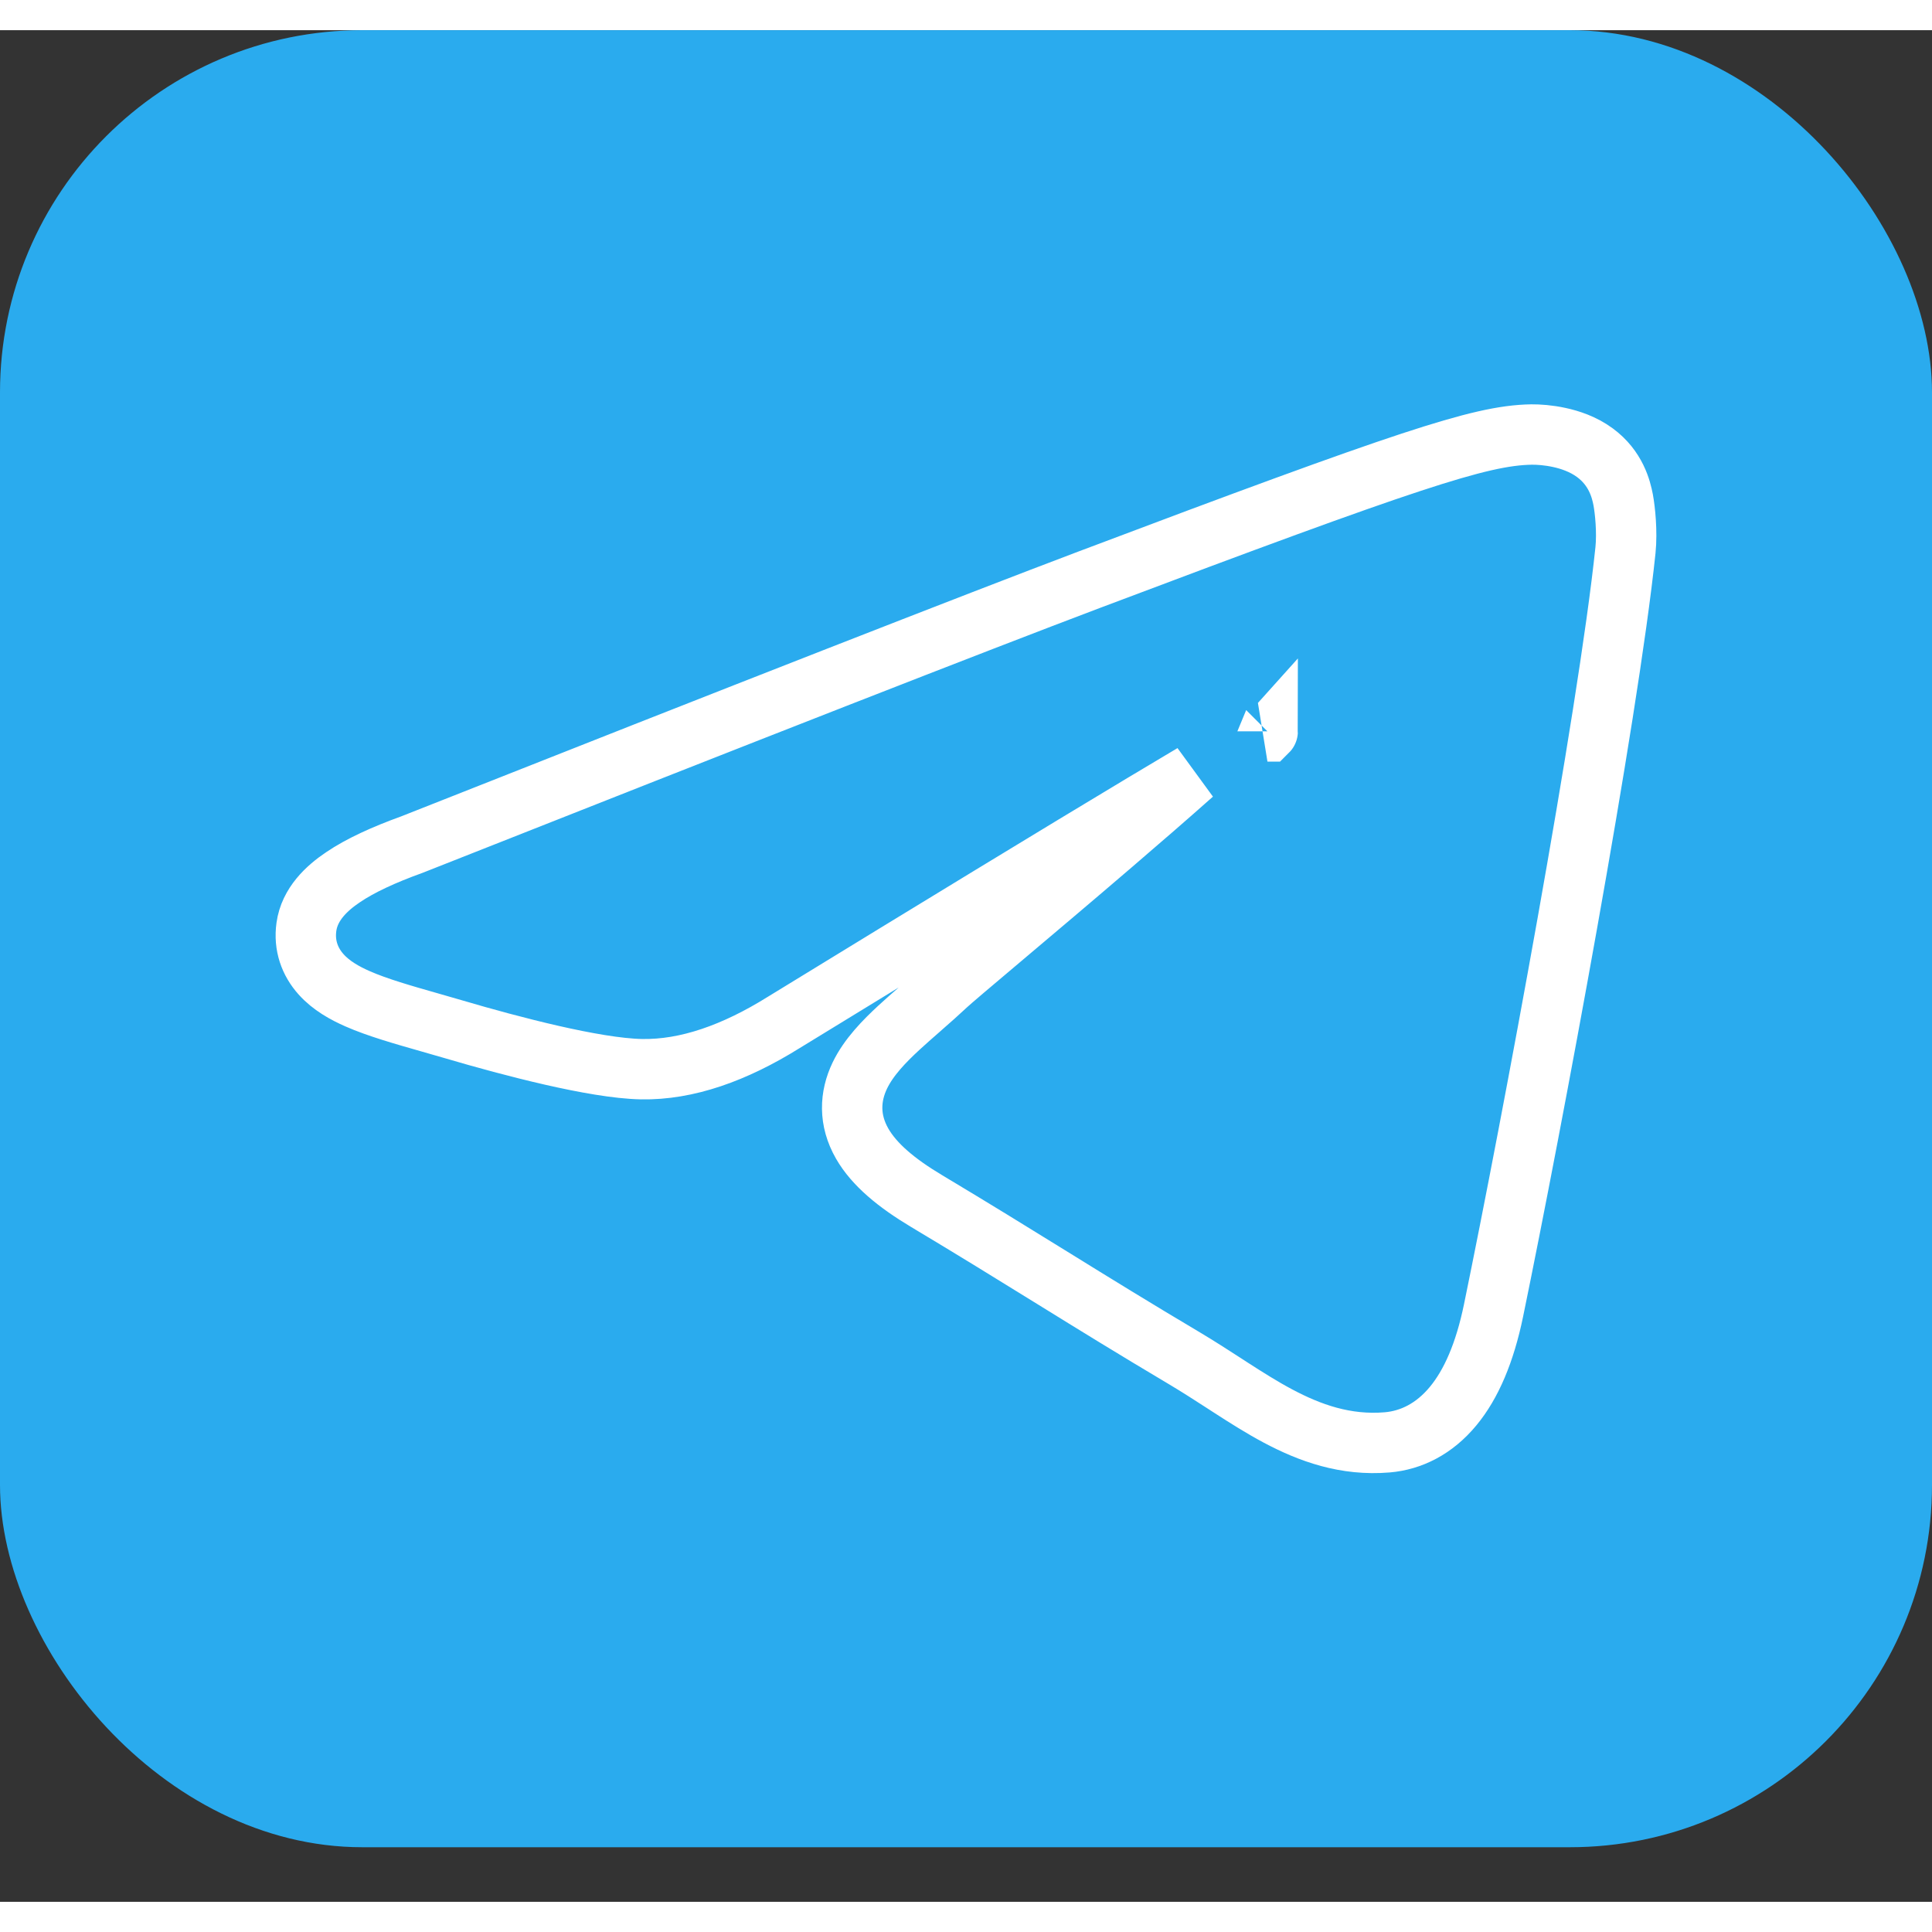 <svg width="36" height="36" viewBox="0 0 32 31" fill="none" xmlns="http://www.w3.org/2000/svg">
<rect x="0" y="0" width="32" height="31" fill="#333333" stroke="none"/>
<rect width="32" height="30.096" rx="6" fill="#2AABEE"/>
<path d="M18.03 9.106C16.157 9.814 12.42 11.275 6.823 13.489C6.355 13.658 5.967 13.836 5.681 14.03C5.413 14.21 5.127 14.475 5.075 14.852C5.032 15.16 5.131 15.429 5.318 15.638C5.485 15.825 5.712 15.951 5.925 16.044C6.247 16.186 6.677 16.309 7.116 16.434C7.246 16.471 7.376 16.508 7.505 16.546C8.002 16.693 8.588 16.853 9.14 16.979C9.681 17.102 10.226 17.201 10.624 17.209C11.377 17.223 12.168 16.942 12.981 16.435C15.597 14.832 17.579 13.626 18.927 12.817C19.238 12.63 19.515 12.465 19.758 12.321C19.353 12.681 18.884 13.088 18.409 13.495C17.767 14.046 17.107 14.603 16.594 15.036C16.103 15.45 15.747 15.751 15.673 15.821C15.545 15.941 15.414 16.057 15.28 16.174C15.265 16.187 15.25 16.201 15.235 16.214C15.118 16.316 15 16.42 14.889 16.522C14.649 16.744 14.389 17.008 14.242 17.313C14.075 17.66 14.056 18.052 14.281 18.443C14.48 18.789 14.848 19.095 15.345 19.392C16.127 19.86 16.752 20.246 17.379 20.634L17.465 20.687C18.121 21.093 18.785 21.503 19.635 22.008C19.851 22.137 20.057 22.27 20.266 22.405C20.308 22.433 20.351 22.461 20.394 22.488C20.644 22.649 20.901 22.812 21.164 22.952C21.695 23.235 22.285 23.448 22.977 23.39C23.375 23.356 23.757 23.166 24.068 22.79C24.369 22.427 24.594 21.903 24.738 21.204C25.374 18.116 26.631 11.398 26.923 8.612C26.954 8.307 26.916 7.947 26.885 7.78C26.851 7.603 26.765 7.254 26.416 6.998C26.222 6.855 26 6.783 25.827 6.746C25.649 6.707 25.482 6.696 25.367 6.697C24.924 6.704 24.404 6.817 23.365 7.159C22.318 7.504 20.697 8.099 18.03 9.106ZM20.997 11.613C20.997 11.614 20.995 11.614 20.994 11.615C20.994 11.615 20.993 11.615 20.993 11.615C20.996 11.614 20.997 11.613 20.997 11.613Z" stroke="white"/>
</svg>

